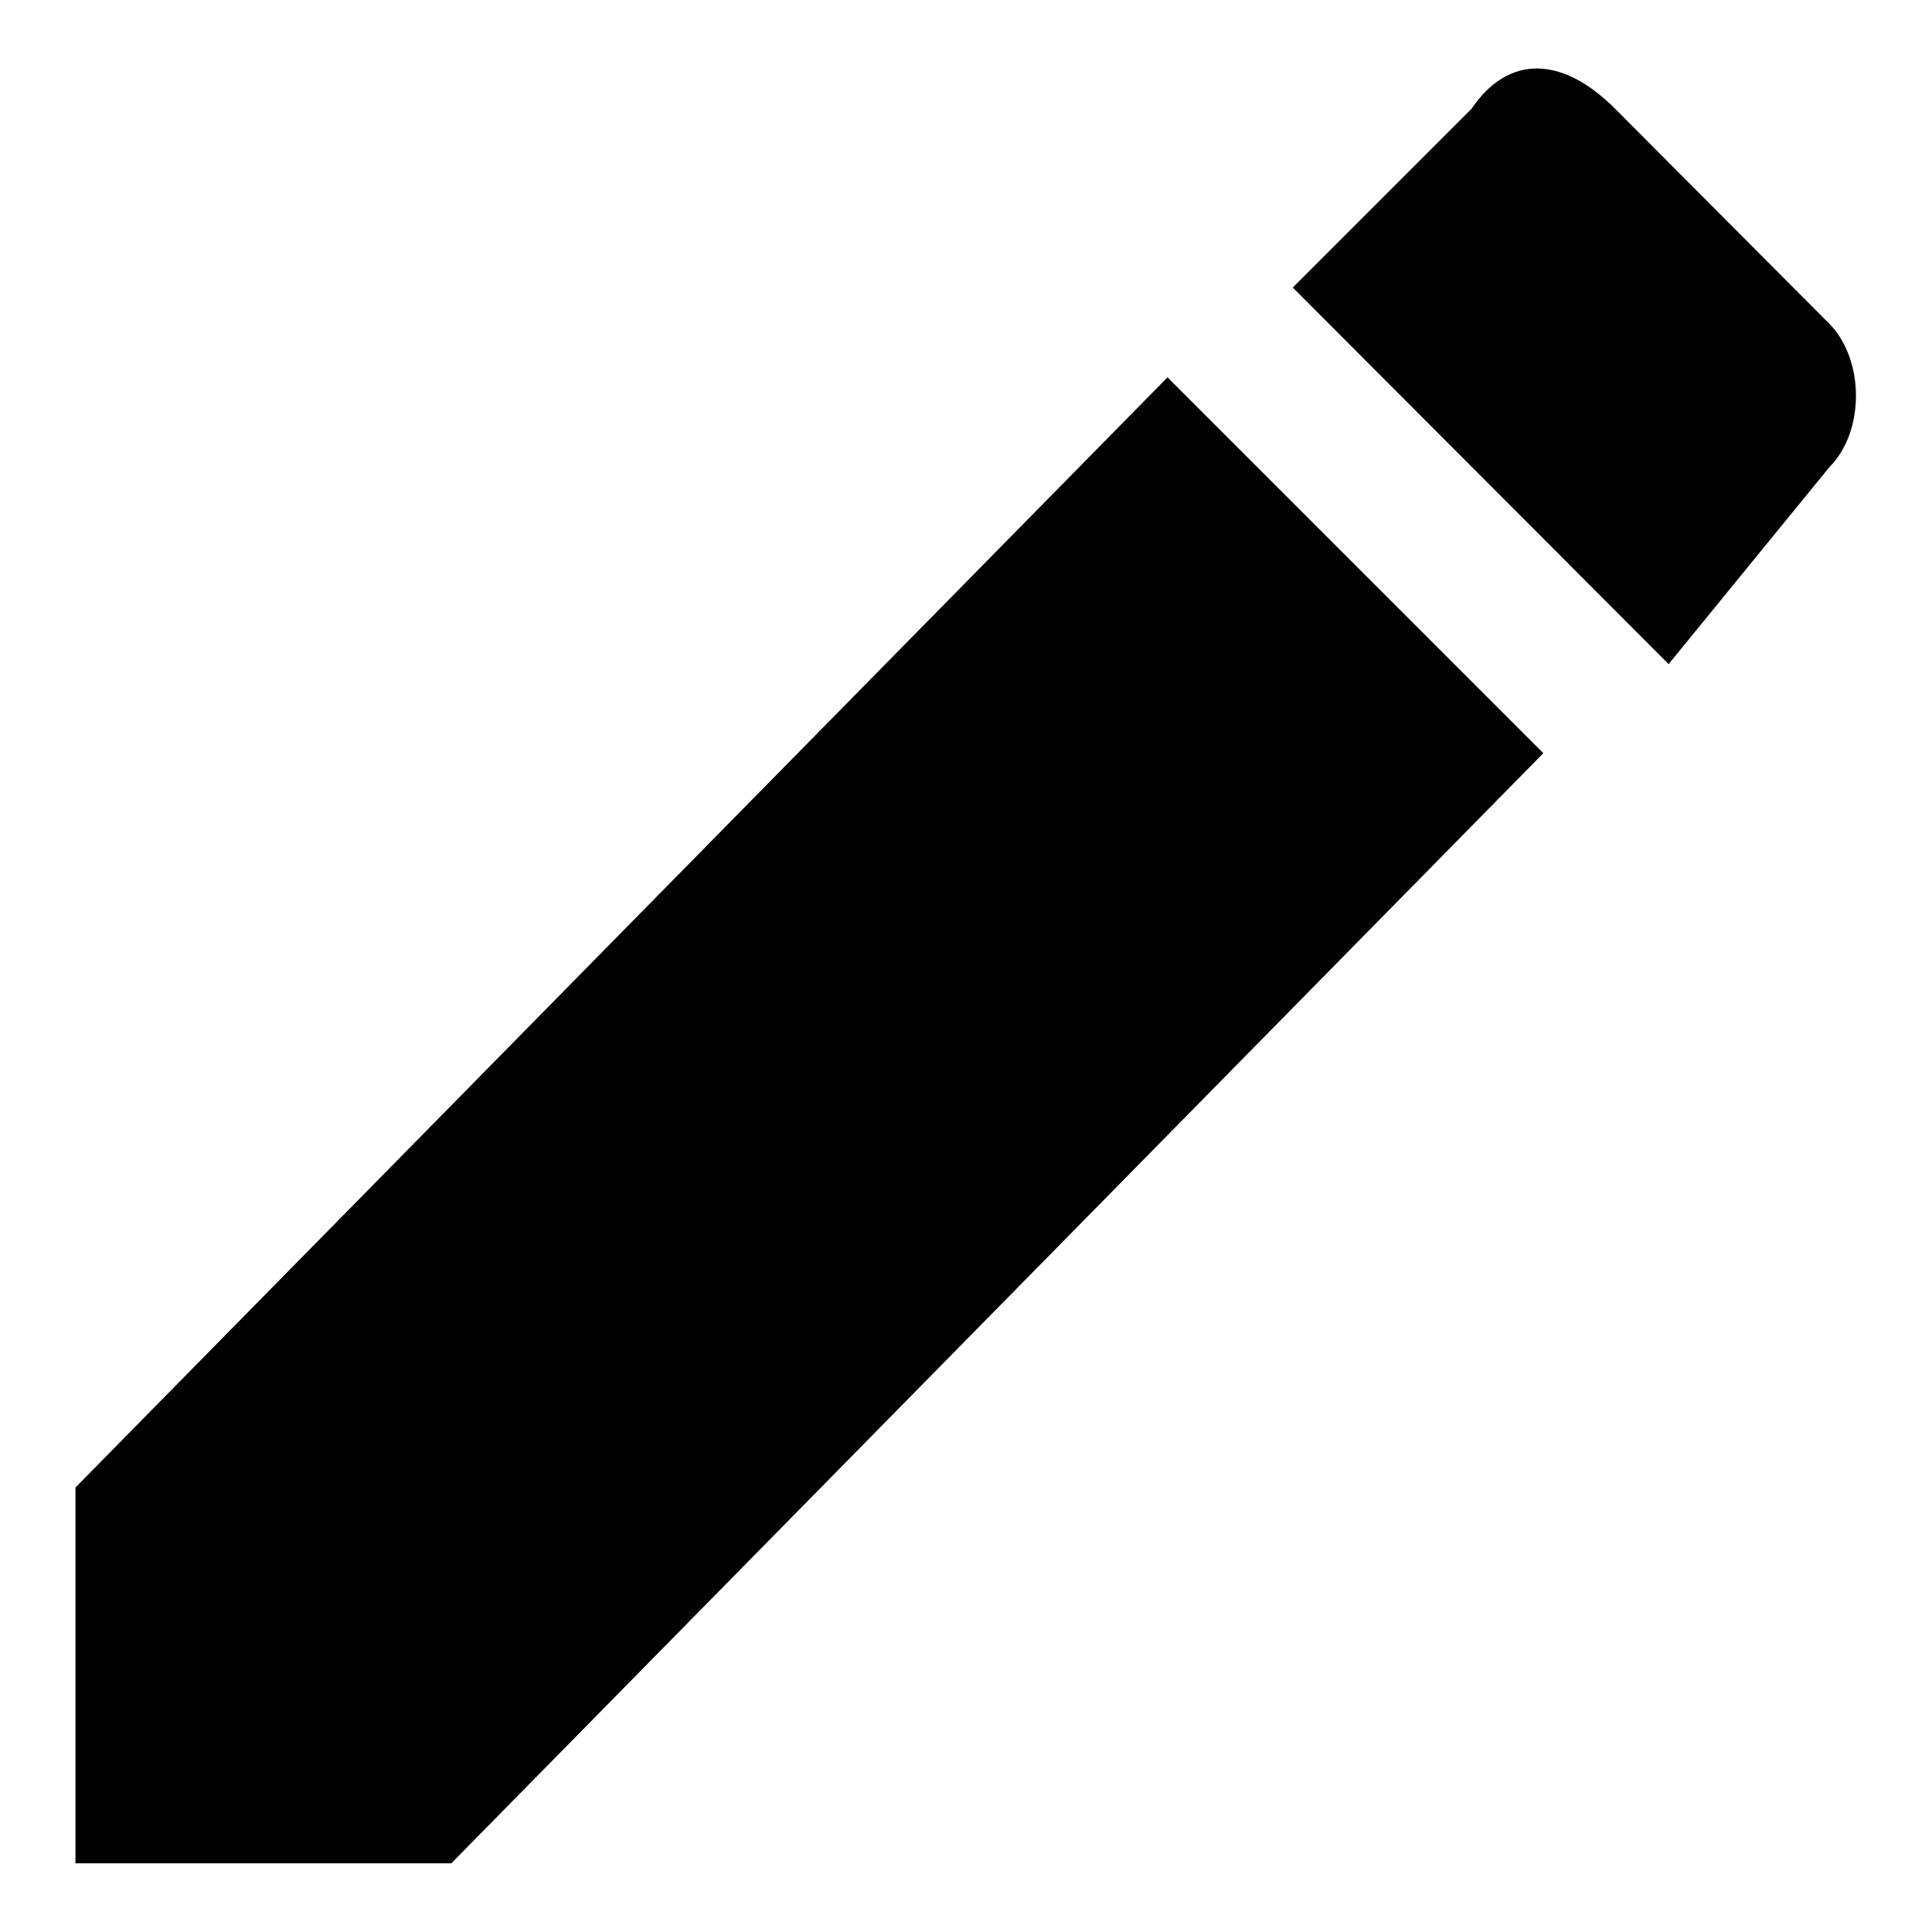 <?xml version="1.0" encoding="utf-8"?>
<!-- Svg Vector Icons : http://www.onlinewebfonts.com/icon -->
<!DOCTYPE svg PUBLIC "-//W3C//DTD SVG 1.1//EN" "http://www.w3.org/Graphics/SVG/1.1/DTD/svg11.dtd">
<svg version="1.1" xmlns="http://www.w3.org/2000/svg" xmlns:xlink="http://www.w3.org/1999/xlink" x="0px" y="0px" viewBox="0 0 256 256" enable-background="new 0 0 256 256" xml:space="preserve">
<g> <path fill="#000000" d="M242.4,61.9c4.7-4.7,4.7-14.2,0-19L214,14.4c-7.1-7.1-14.2-7.1-19,0l-23.7,23.7L221.1,88L242.4,61.9z  M10,197.1v49.8h49.8L204.5,99.8L154.7,50L10,197.1z"/></g>
</svg>